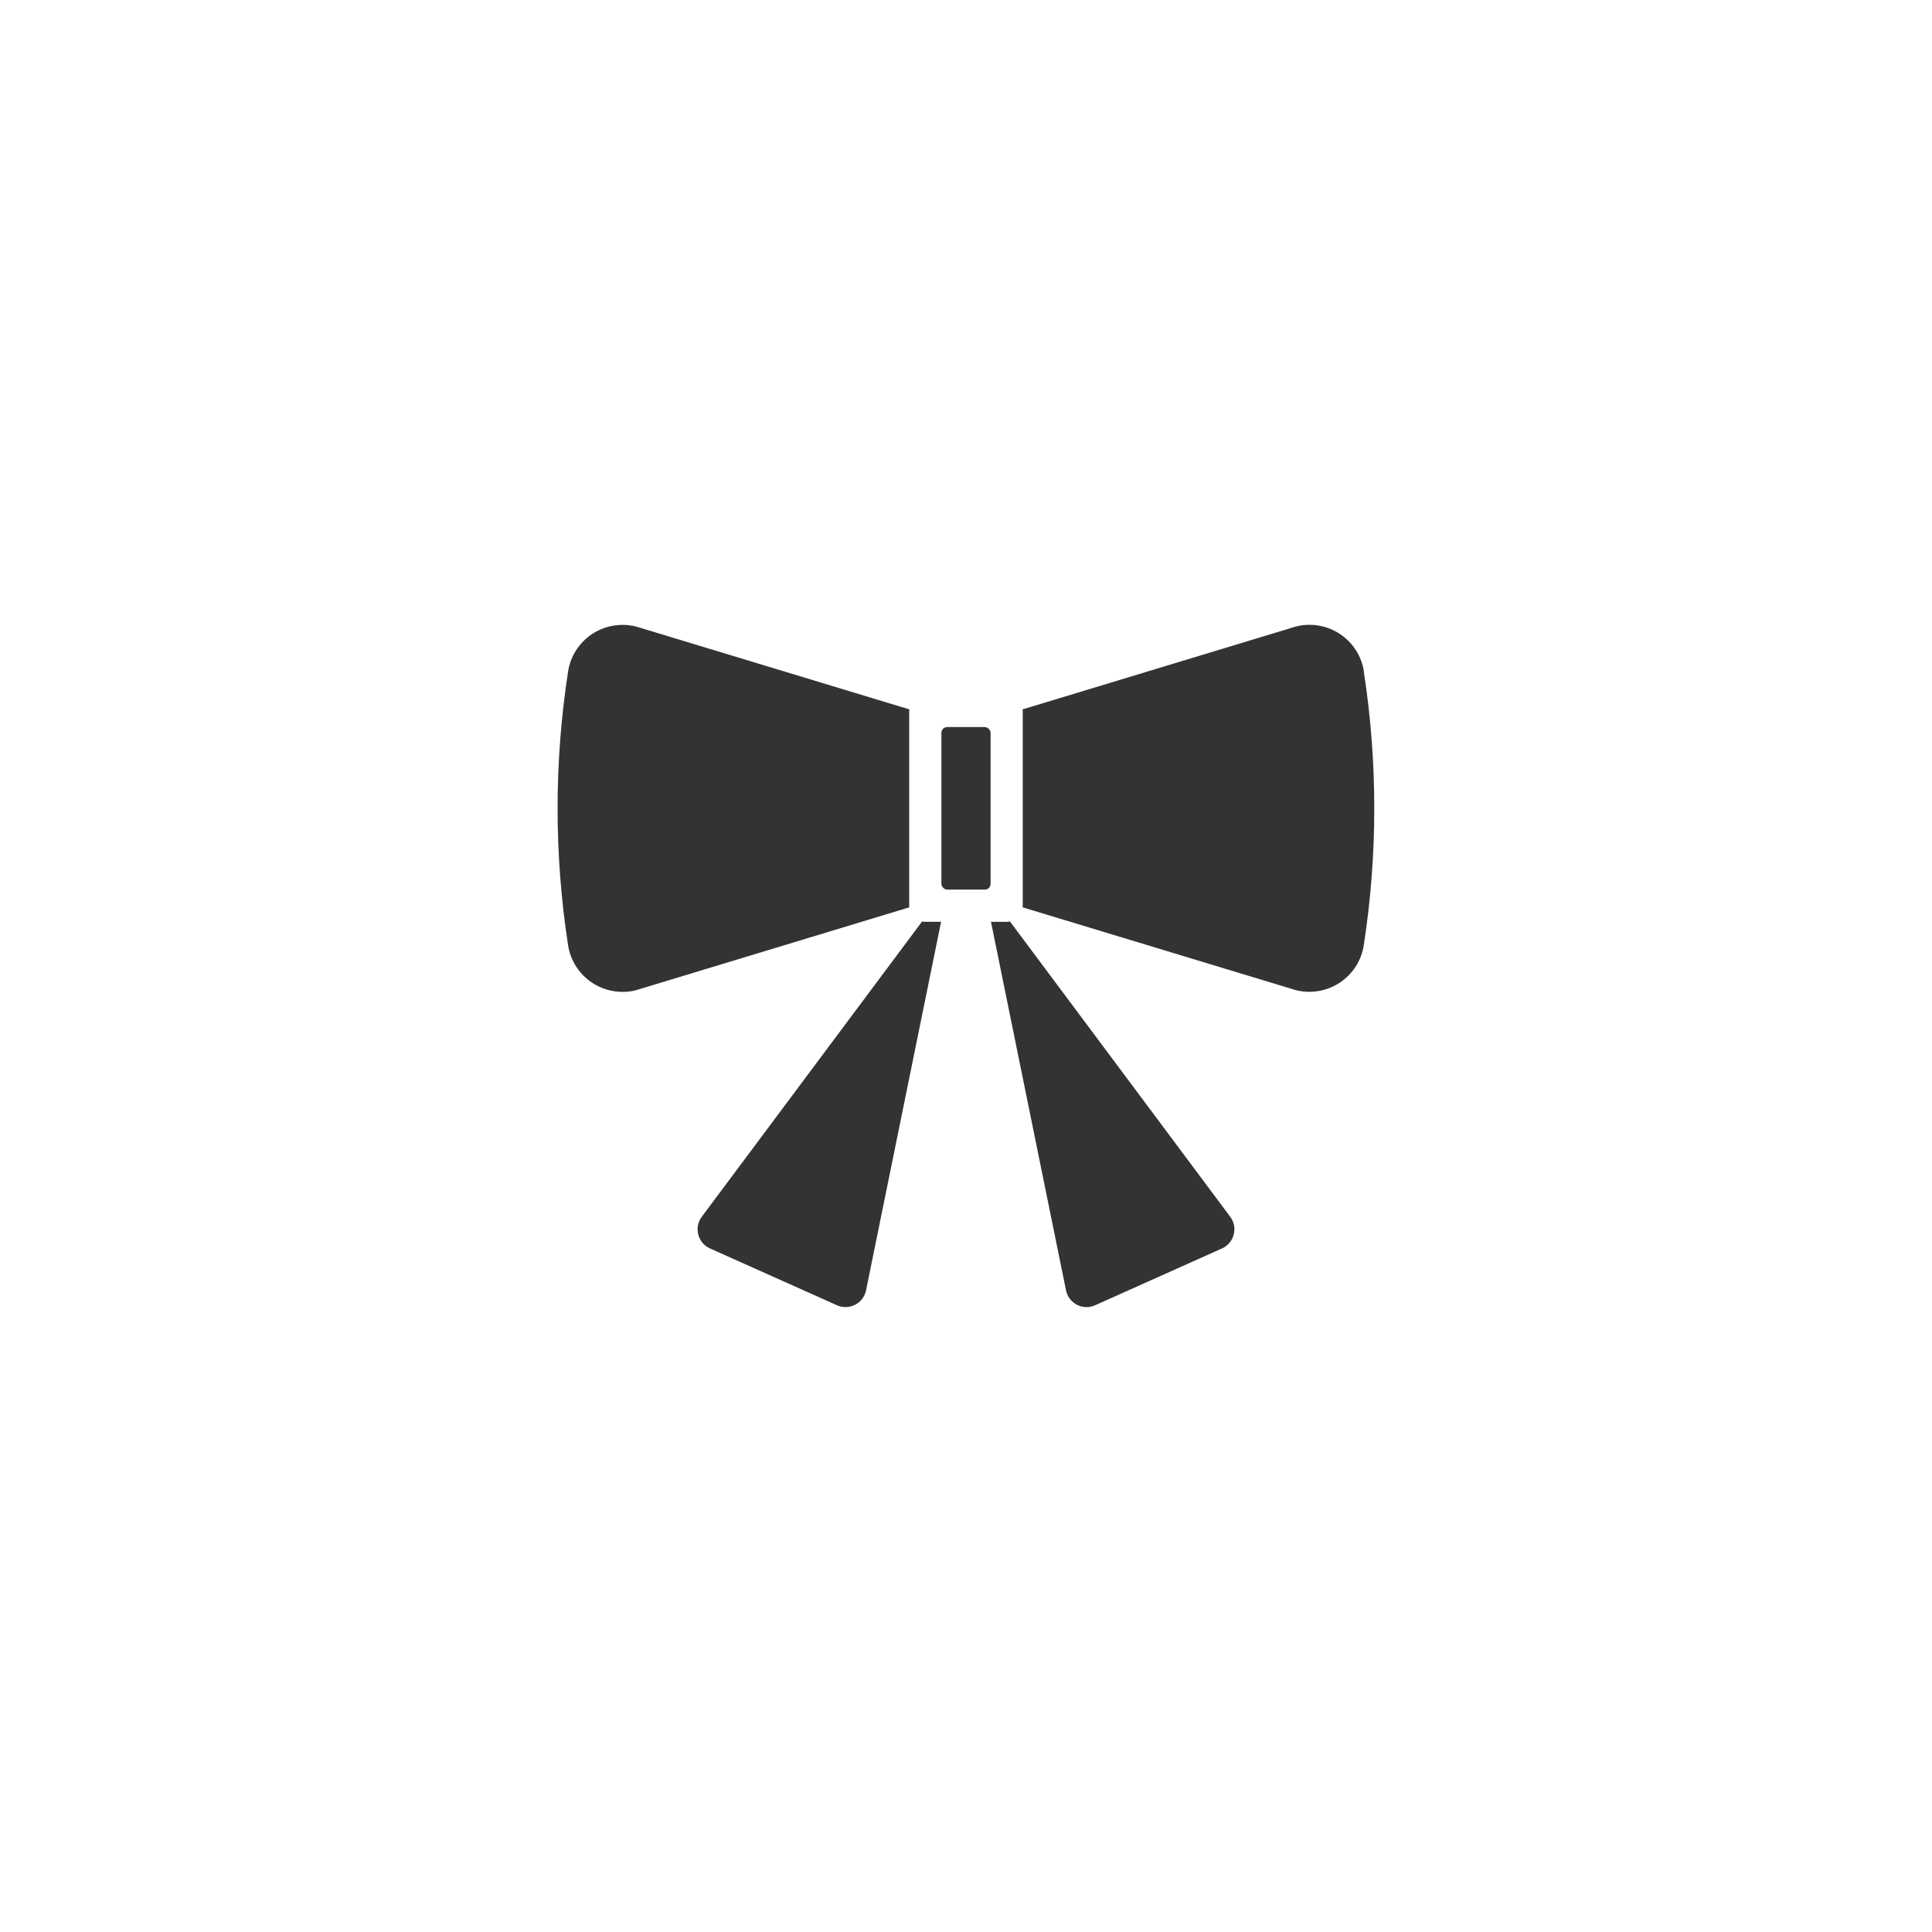 <?xml version="1.0" encoding="UTF-8"?>
<svg xmlns="http://www.w3.org/2000/svg" width="300" height="300" version="1.1" viewBox="0 0 300 300">
  <defs>
    <style>
      .cls-1 {
        fill: #333;
      }
    </style>
  </defs>
  <!-- Generator: Adobe Illustrator 28.7.1, SVG Export Plug-In . SVG Version: 1.2.0 Build 142)  -->
  <g>
    <g id="_レイヤー_1" data-name="レイヤー_1">
      <g>
        <path class="cls-1" d="M141.18,140.64v-30.24c0-.08.02-.16.02-.25l-42.26-12.81-.18-.05c-2.33-.59-4.82-.16-6.83,1.17-2,1.33-3.36,3.45-3.72,5.82-2.17,14.1-2.17,28.39,0,42.49.36,2.37,1.72,4.49,3.72,5.82,1.42.94,3.07,1.43,4.74,1.43.7,0,1.4-.08,2.08-.26l42.45-12.87c0-.08-.02-.16-.02-.25Z"/>
        <path class="cls-1" d="M143.68,143.14c-.17,0-.34-.02-.5-.05l-34.21,45.85c-1.25,1.67-.62,4.07,1.28,4.92l19.71,8.82c1.9.85,4.11-.28,4.52-2.32l11.65-57.22h-2.45Z"/>
        <rect class="cls-1" x="146.18" y="112.9" width="7.64" height="25.24" rx=".9" ry=".9"/>
        <path class="cls-1" d="M156.83,143.09c-.16.03-.33.05-.5.05h-2.45l11.65,57.22c.42,2.04,2.62,3.18,4.52,2.32l19.7-8.82c1.9-.85,2.53-3.25,1.28-4.92l-34.2-45.85Z"/>
        <path class="cls-1" d="M211.79,104.27c-.36-2.37-1.72-4.49-3.72-5.82-2-1.33-4.49-1.76-6.83-1.17l-42.45,12.87c0,.08.02.16.02.25v30.24c0,.08-.02.16-.02.25l42.26,12.81.18.05c.69.17,1.39.26,2.08.26,1.67,0,3.33-.49,4.74-1.43,2-1.33,3.36-3.45,3.72-5.82,2.17-14.1,2.17-28.39,0-42.49Z"/>
      </g>
    </g>
  </g>
</svg>